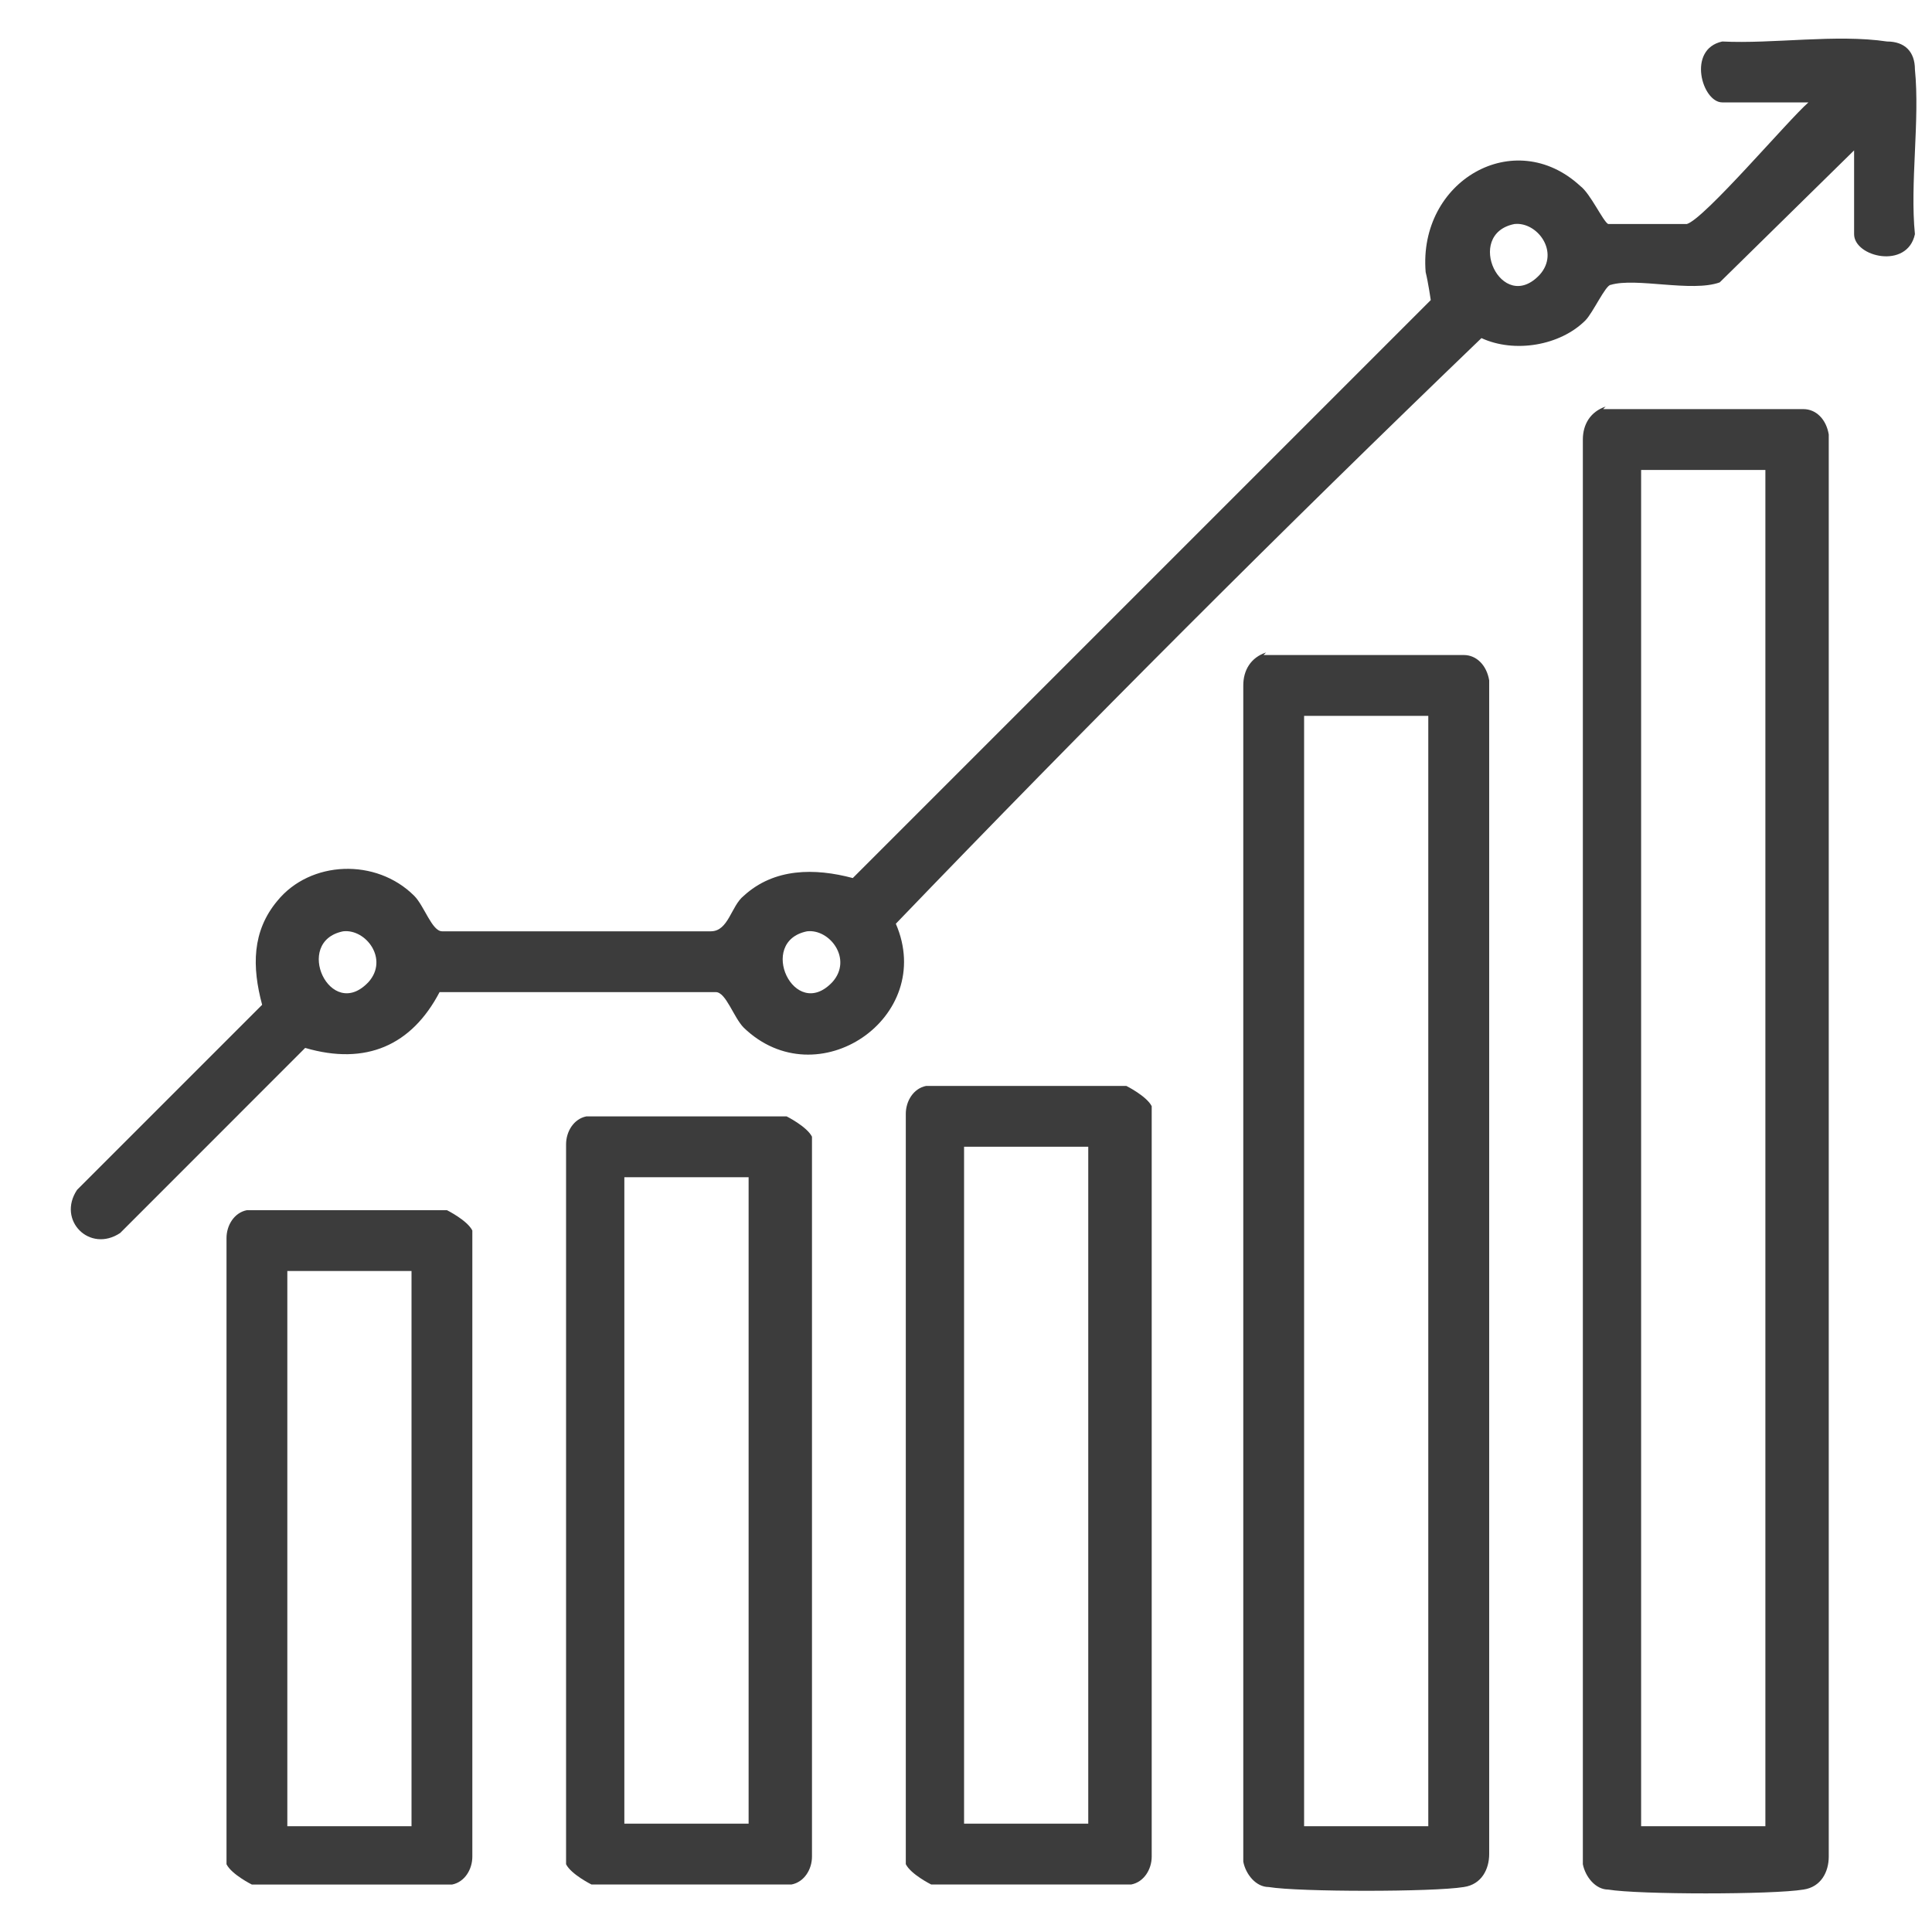 <svg width="25" height="25" viewBox="0 0 25 25" fill="none" xmlns="http://www.w3.org/2000/svg">
<path d="M20.744 5.294H23.336C23.5 5.294 23.631 5.425 23.664 5.622V24.024C23.664 24.221 23.565 24.418 23.336 24.451C22.942 24.517 21.204 24.517 20.81 24.451C20.646 24.451 20.515 24.287 20.482 24.123V5.688C20.482 5.491 20.58 5.327 20.777 5.261L20.744 5.294ZM22.844 6.081H21.236V23.631H22.844V6.081Z" fill="#3C3C3C"/>
<path d="M16.35 8.476H18.942C19.105 8.476 19.237 8.607 19.27 8.804V23.991C19.27 24.188 19.171 24.385 18.942 24.418C18.548 24.483 16.809 24.483 16.416 24.418C16.252 24.418 16.12 24.254 16.088 24.09V8.869C16.088 8.672 16.186 8.508 16.383 8.443L16.35 8.476ZM18.482 9.263H16.875V23.631H18.482V9.263Z" fill="#3C3C3C"/>
<path d="M11.983 14.052H14.575C14.575 14.052 14.837 14.183 14.903 14.314V24.024C14.903 24.188 14.804 24.352 14.64 24.385H12.049C12.049 24.385 11.786 24.254 11.721 24.122V14.413C11.721 14.249 11.819 14.085 11.983 14.052ZM14.082 14.839H12.475V23.598H14.082V14.839Z" fill="#3C3C3C"/>
<path d="M7.587 14.446H10.179C10.179 14.446 10.441 14.577 10.507 14.709V24.024C10.507 24.189 10.408 24.352 10.244 24.385H7.653C7.653 24.385 7.39 24.254 7.325 24.123V14.807C7.325 14.643 7.423 14.479 7.587 14.446ZM9.687 15.233H8.079V23.598H9.687V15.233Z" fill="#3C3C3C"/>
<path d="M3.193 15.66H5.784C5.784 15.66 6.047 15.791 6.112 15.923V24.025C6.112 24.189 6.014 24.353 5.85 24.386H3.259C3.259 24.386 2.996 24.255 2.931 24.123V16.021C2.931 15.857 3.029 15.693 3.193 15.66ZM5.325 16.447H3.718V23.631H5.325V16.447Z" fill="#3C3C3C"/>
<path d="M24.057 1.882L22.253 3.654C21.892 3.785 21.171 3.588 20.843 3.686C20.777 3.686 20.613 4.047 20.515 4.146C20.187 4.474 19.596 4.572 19.17 4.375C16.611 6.835 14.053 9.394 11.592 11.953C12.117 13.166 10.575 14.216 9.624 13.298C9.493 13.166 9.394 12.838 9.263 12.838H5.688C5.327 13.527 4.736 13.79 3.949 13.56L1.555 15.955C1.161 16.217 0.735 15.791 0.997 15.397L3.392 13.002C3.26 12.51 3.26 12.051 3.588 11.658C4.015 11.133 4.868 11.1 5.36 11.592C5.491 11.723 5.589 12.051 5.721 12.051H9.198C9.427 12.051 9.46 11.723 9.624 11.592C10.018 11.231 10.543 11.231 11.035 11.362L18.514 3.883C18.514 3.883 18.481 3.654 18.448 3.522C18.35 2.341 19.596 1.62 20.449 2.407C20.58 2.505 20.744 2.866 20.81 2.899C20.875 2.899 21.761 2.899 21.827 2.899C22.056 2.833 23.139 1.554 23.401 1.325H22.286C22.024 1.325 21.827 0.636 22.286 0.537C22.942 0.57 23.762 0.439 24.418 0.537C24.648 0.537 24.779 0.669 24.779 0.898C24.845 1.554 24.713 2.374 24.779 3.03C24.681 3.49 23.992 3.326 23.992 3.03V1.915L24.057 1.882ZM19.596 2.899C18.94 3.03 19.432 4.08 19.924 3.555C20.187 3.26 19.891 2.866 19.596 2.899ZM4.441 12.051C3.785 12.182 4.277 13.232 4.769 12.707C5.032 12.412 4.736 12.018 4.441 12.051ZM10.444 12.051C9.788 12.182 10.28 13.232 10.772 12.707C11.035 12.412 10.739 12.018 10.444 12.051Z" fill="#3C3C3C"/>
</svg>
